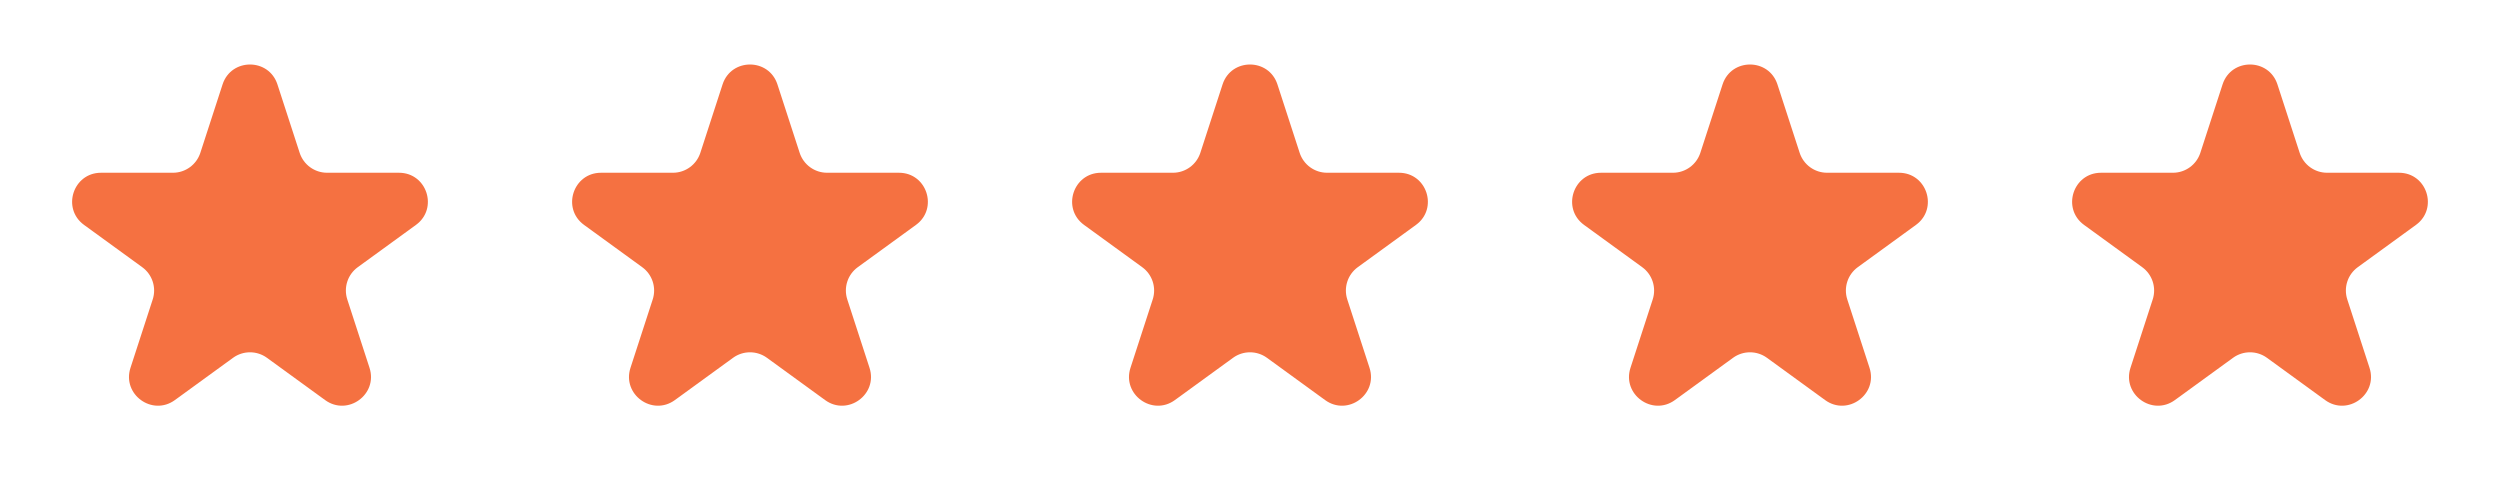 <svg width="130" height="26" viewBox="0 0 130 26" fill="none" xmlns="http://www.w3.org/2000/svg">
<path d="M11.573 4.391C12.022 3.009 13.978 3.009 14.427 4.391L15.582 7.946C15.783 8.564 16.359 8.983 17.009 8.983H20.747C22.2 8.983 22.805 10.842 21.629 11.696L18.604 13.894C18.078 14.276 17.858 14.953 18.059 15.571L19.215 19.127C19.664 20.509 18.082 21.658 16.906 20.804L13.882 18.606C13.356 18.224 12.644 18.224 12.118 18.606L9.094 20.804C7.918 21.658 6.336 20.509 6.785 19.127L7.941 15.571C8.142 14.953 7.922 14.276 7.396 13.894L4.371 11.696C3.196 10.842 3.8 8.983 5.253 8.983H8.992C9.641 8.983 10.217 8.564 10.418 7.946L11.573 4.391Z" fill="#F57141"/>
<path d="M37.573 4.391C38.022 3.009 39.978 3.009 40.427 4.391L41.582 7.946C41.783 8.564 42.359 8.983 43.008 8.983H46.747C48.2 8.983 48.804 10.842 47.629 11.696L44.604 13.894C44.078 14.276 43.858 14.953 44.059 15.571L45.215 19.127C45.664 20.509 44.082 21.658 42.906 20.804L39.882 18.606C39.356 18.224 38.644 18.224 38.118 18.606L35.094 20.804C33.918 21.658 32.336 20.509 32.785 19.127L33.941 15.571C34.142 14.953 33.922 14.276 33.396 13.894L30.371 11.696C29.195 10.842 29.8 8.983 31.253 8.983H34.992C35.641 8.983 36.217 8.564 36.418 7.946L37.573 4.391Z" fill="#F57141"/>
<path d="M63.573 4.391C64.022 3.009 65.978 3.009 66.427 4.391L67.582 7.946C67.783 8.564 68.359 8.983 69.008 8.983H72.747C74.2 8.983 74.805 10.842 73.629 11.696L70.604 13.894C70.079 14.276 69.859 14.953 70.059 15.571L71.215 19.127C71.664 20.509 70.082 21.658 68.906 20.804L65.882 18.606C65.356 18.224 64.644 18.224 64.118 18.606L61.094 20.804C59.918 21.658 58.336 20.509 58.785 19.127L59.941 15.571C60.142 14.953 59.922 14.276 59.396 13.894L56.371 11.696C55.196 10.842 55.8 8.983 57.253 8.983H60.992C61.641 8.983 62.217 8.564 62.418 7.946L63.573 4.391Z" fill="#F57141"/>
<path d="M89.573 4.391C90.022 3.009 91.978 3.009 92.427 4.391L93.582 7.946C93.783 8.564 94.359 8.983 95.008 8.983H98.747C100.2 8.983 100.804 10.842 99.629 11.696L96.604 13.894C96.079 14.276 95.859 14.953 96.059 15.571L97.215 19.127C97.664 20.509 96.082 21.658 94.906 20.804L91.882 18.606C91.356 18.224 90.644 18.224 90.118 18.606L87.094 20.804C85.918 21.658 84.336 20.509 84.785 19.127L85.941 15.571C86.141 14.953 85.921 14.276 85.396 13.894L82.371 11.696C81.195 10.842 81.8 8.983 83.253 8.983H86.992C87.641 8.983 88.217 8.564 88.418 7.946L89.573 4.391Z" fill="#F57141"/>
<path d="M115.573 4.391C116.022 3.009 117.978 3.009 118.427 4.391L119.582 7.946C119.783 8.564 120.359 8.983 121.008 8.983H124.747C126.2 8.983 126.804 10.842 125.629 11.696L122.604 13.894C122.078 14.276 121.858 14.953 122.059 15.571L123.215 19.127C123.664 20.509 122.082 21.658 120.906 20.804L117.882 18.606C117.356 18.224 116.644 18.224 116.118 18.606L113.094 20.804C111.918 21.658 110.336 20.509 110.785 19.127L111.941 15.571C112.142 14.953 111.922 14.276 111.396 13.894L108.371 11.696C107.196 10.842 107.8 8.983 109.253 8.983H112.992C113.641 8.983 114.217 8.564 114.418 7.946L115.573 4.391Z" fill="#F57141"/>
</svg>
